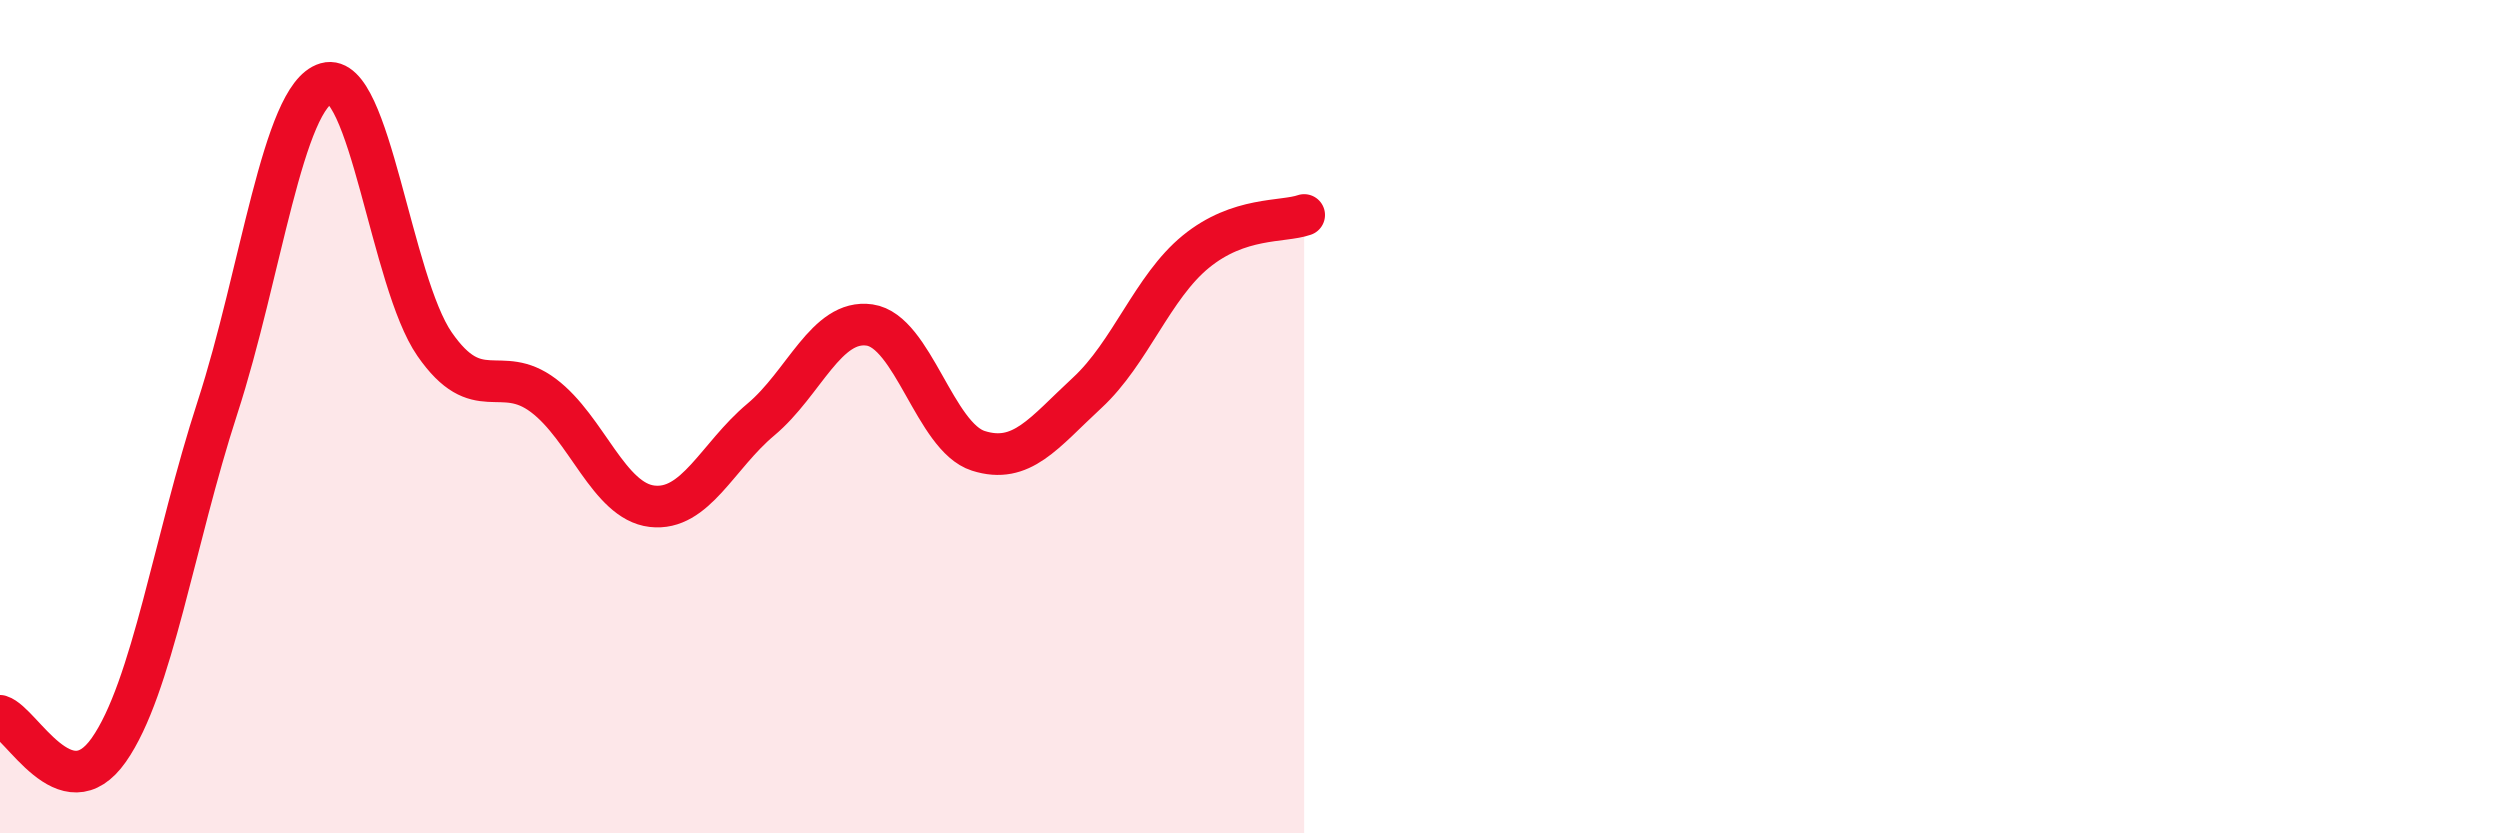 
    <svg width="60" height="20" viewBox="0 0 60 20" xmlns="http://www.w3.org/2000/svg">
      <path
        d="M 0,17.18 C 0.52,17.34 1.57,19.48 2.61,18 C 3.65,16.52 4.18,12.98 5.22,9.78 C 6.26,6.58 6.79,2.3 7.83,2 C 8.87,1.7 9.39,6.76 10.43,8.26 C 11.47,9.76 12,8.71 13.04,9.49 C 14.08,10.27 14.61,12.03 15.65,12.15 C 16.69,12.27 17.22,10.94 18.26,10.07 C 19.3,9.2 19.83,7.65 20.87,7.8 C 21.91,7.95 22.44,10.49 23.48,10.82 C 24.52,11.15 25.05,10.39 26.09,9.43 C 27.13,8.47 27.66,6.89 28.7,6.04 C 29.74,5.19 30.78,5.34 31.3,5.16L31.3 20L0 20Z"
        fill="#EB0A25"
        opacity="0.1"
        stroke-linecap="round"
        stroke-linejoin="round"
      />
      <path
        d="M 0,17.18 C 0.52,17.34 1.57,19.48 2.61,18 C 3.65,16.52 4.18,12.98 5.22,9.78 C 6.26,6.58 6.79,2.3 7.83,2 C 8.87,1.7 9.39,6.76 10.43,8.26 C 11.47,9.76 12,8.71 13.04,9.49 C 14.08,10.27 14.61,12.03 15.65,12.15 C 16.69,12.27 17.22,10.94 18.26,10.07 C 19.3,9.2 19.83,7.65 20.87,7.8 C 21.91,7.95 22.44,10.49 23.48,10.82 C 24.52,11.15 25.05,10.39 26.09,9.43 C 27.13,8.47 27.66,6.89 28.7,6.04 C 29.74,5.19 30.78,5.34 31.3,5.16"
        stroke="#EB0A25"
        stroke-width="1"
        fill="none"
        stroke-linecap="round"
        stroke-linejoin="round"
      />
    </svg>
  